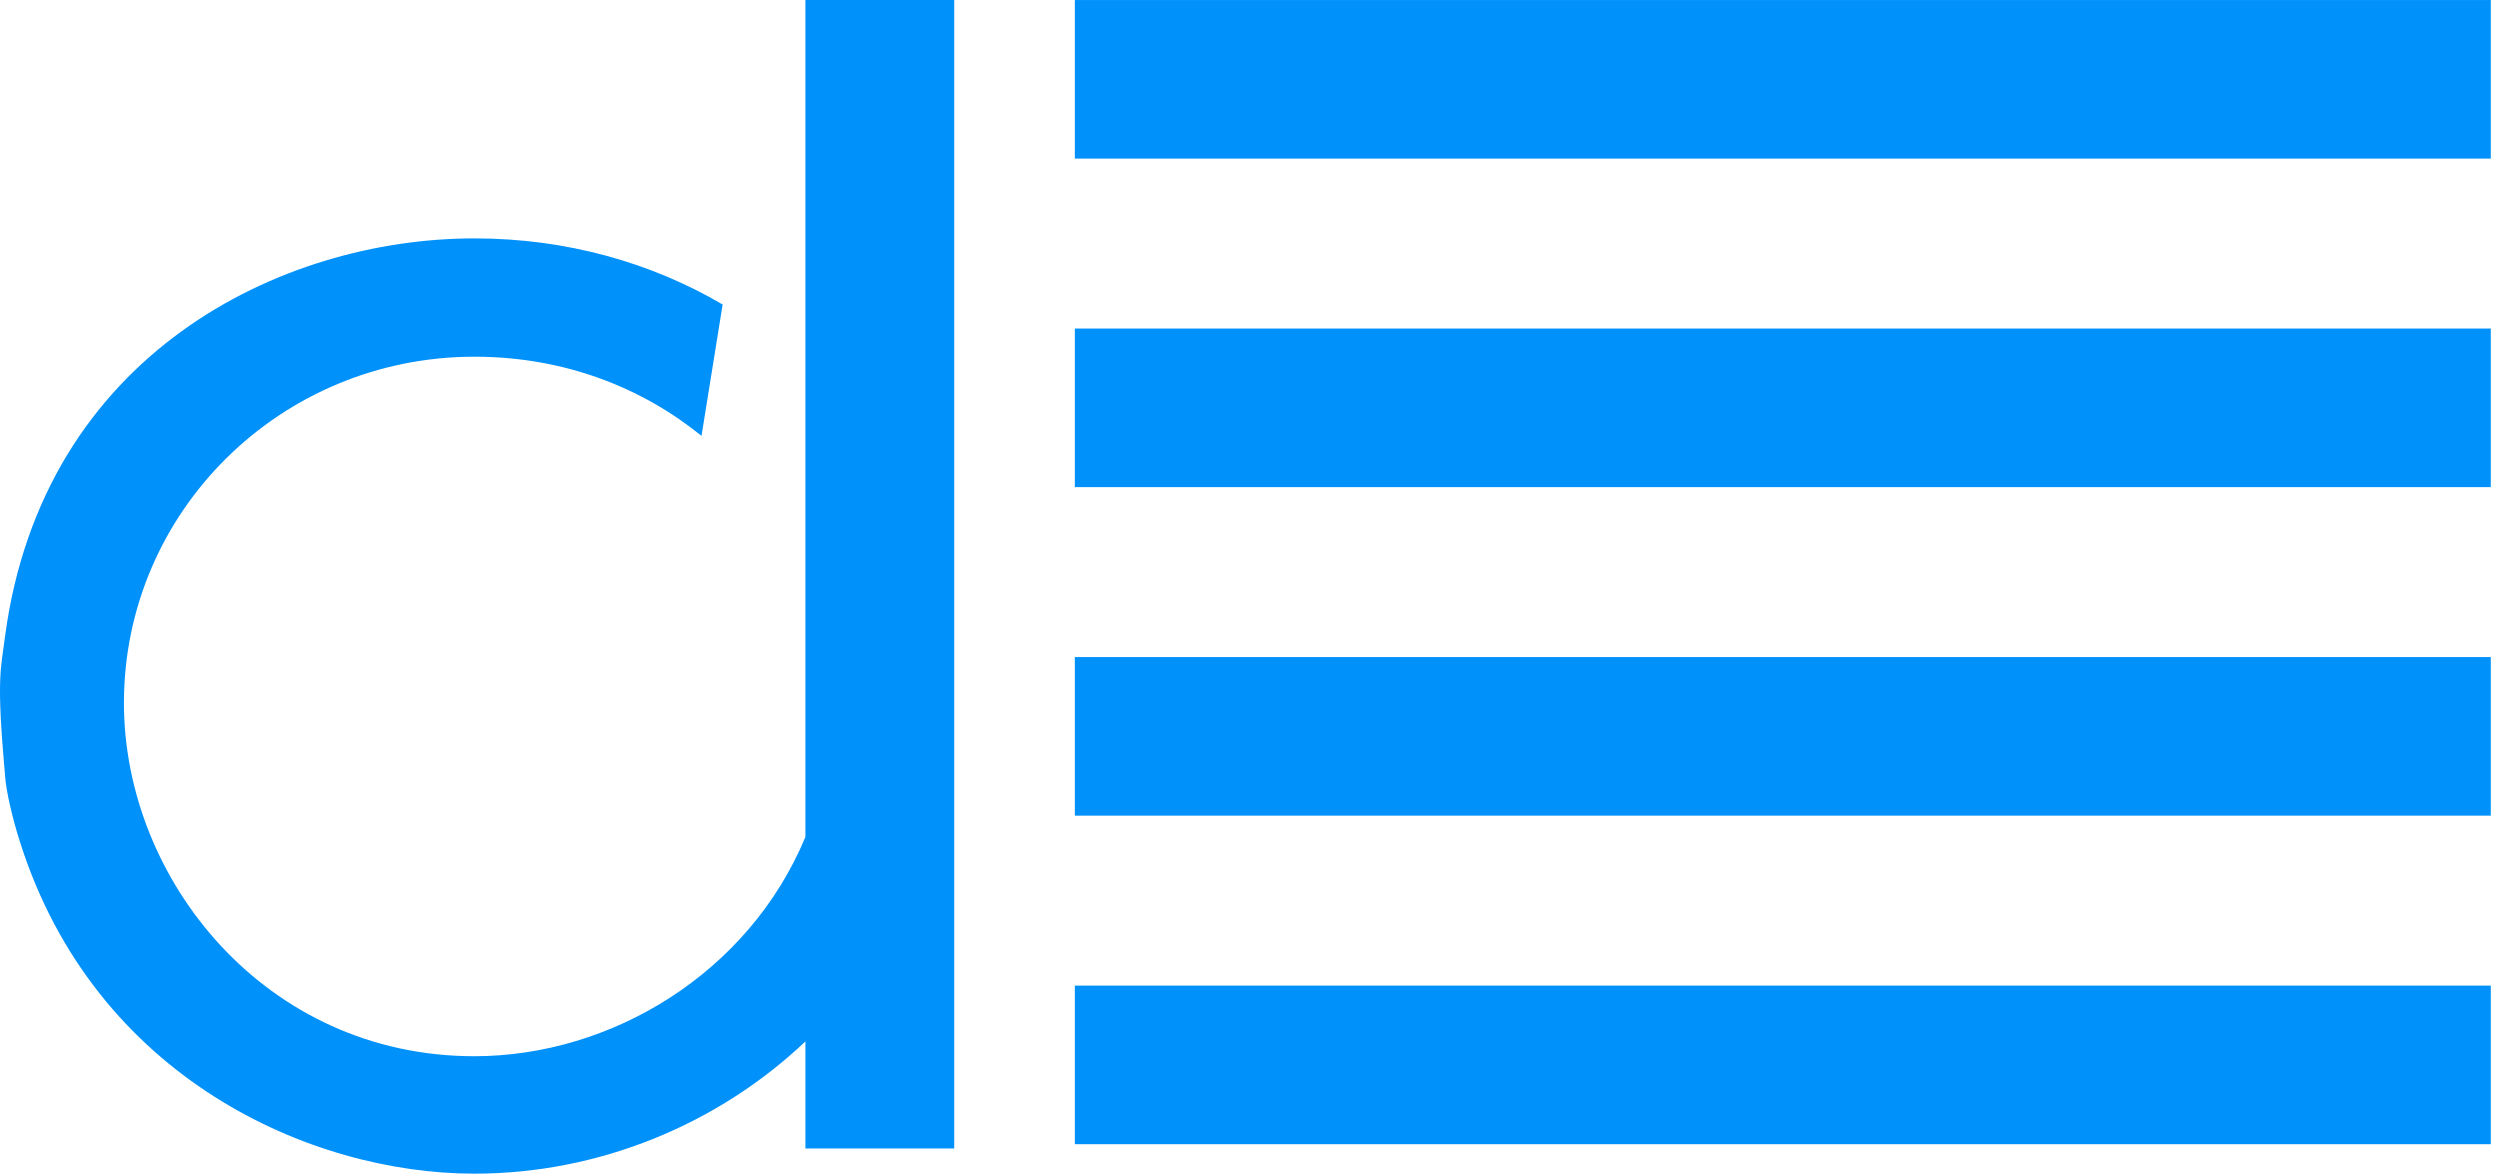 <svg fill="none" height="123" viewBox="0 0 262 123" width="262" xmlns="http://www.w3.org/2000/svg"><g fill="#0191fb"><path d="m112.643.003h148.392v16.619h-148.392z"/><path d="m112.643 34.431h148.392v16.619h-148.392z"/><path d="m112.643 68.861h148.392v16.619h-148.392z"/><path d="m112.643 103.292h148.392v16.619h-148.392z"/><path clip-rule="evenodd" d="m84.406 0v38.477 21.883 27.354c-5.905 14.224-20.299 22.977-34.694 22.977-21.868 0-36.724-18.509-36.724-37.019 0-20.059 16.424-36.289 36.724-36.289 9.504 0 17.624 3.283 23.806 8.297l2.215-13.768c-7.474-4.377-16.332-6.929-26.02-6.929-20.299 0-45.212 12.127-49.18 41.669-.461 3.647-.923 4.285 0 14.68.092 1.55.83 4.65 1.569 6.929 7.843 24.709 30.449 34.739 47.611 34.739 13.102 0 25.559-5.197 34.694-13.859v11.215h15.594v-120.356z" fill-rule="evenodd"/></g></svg>